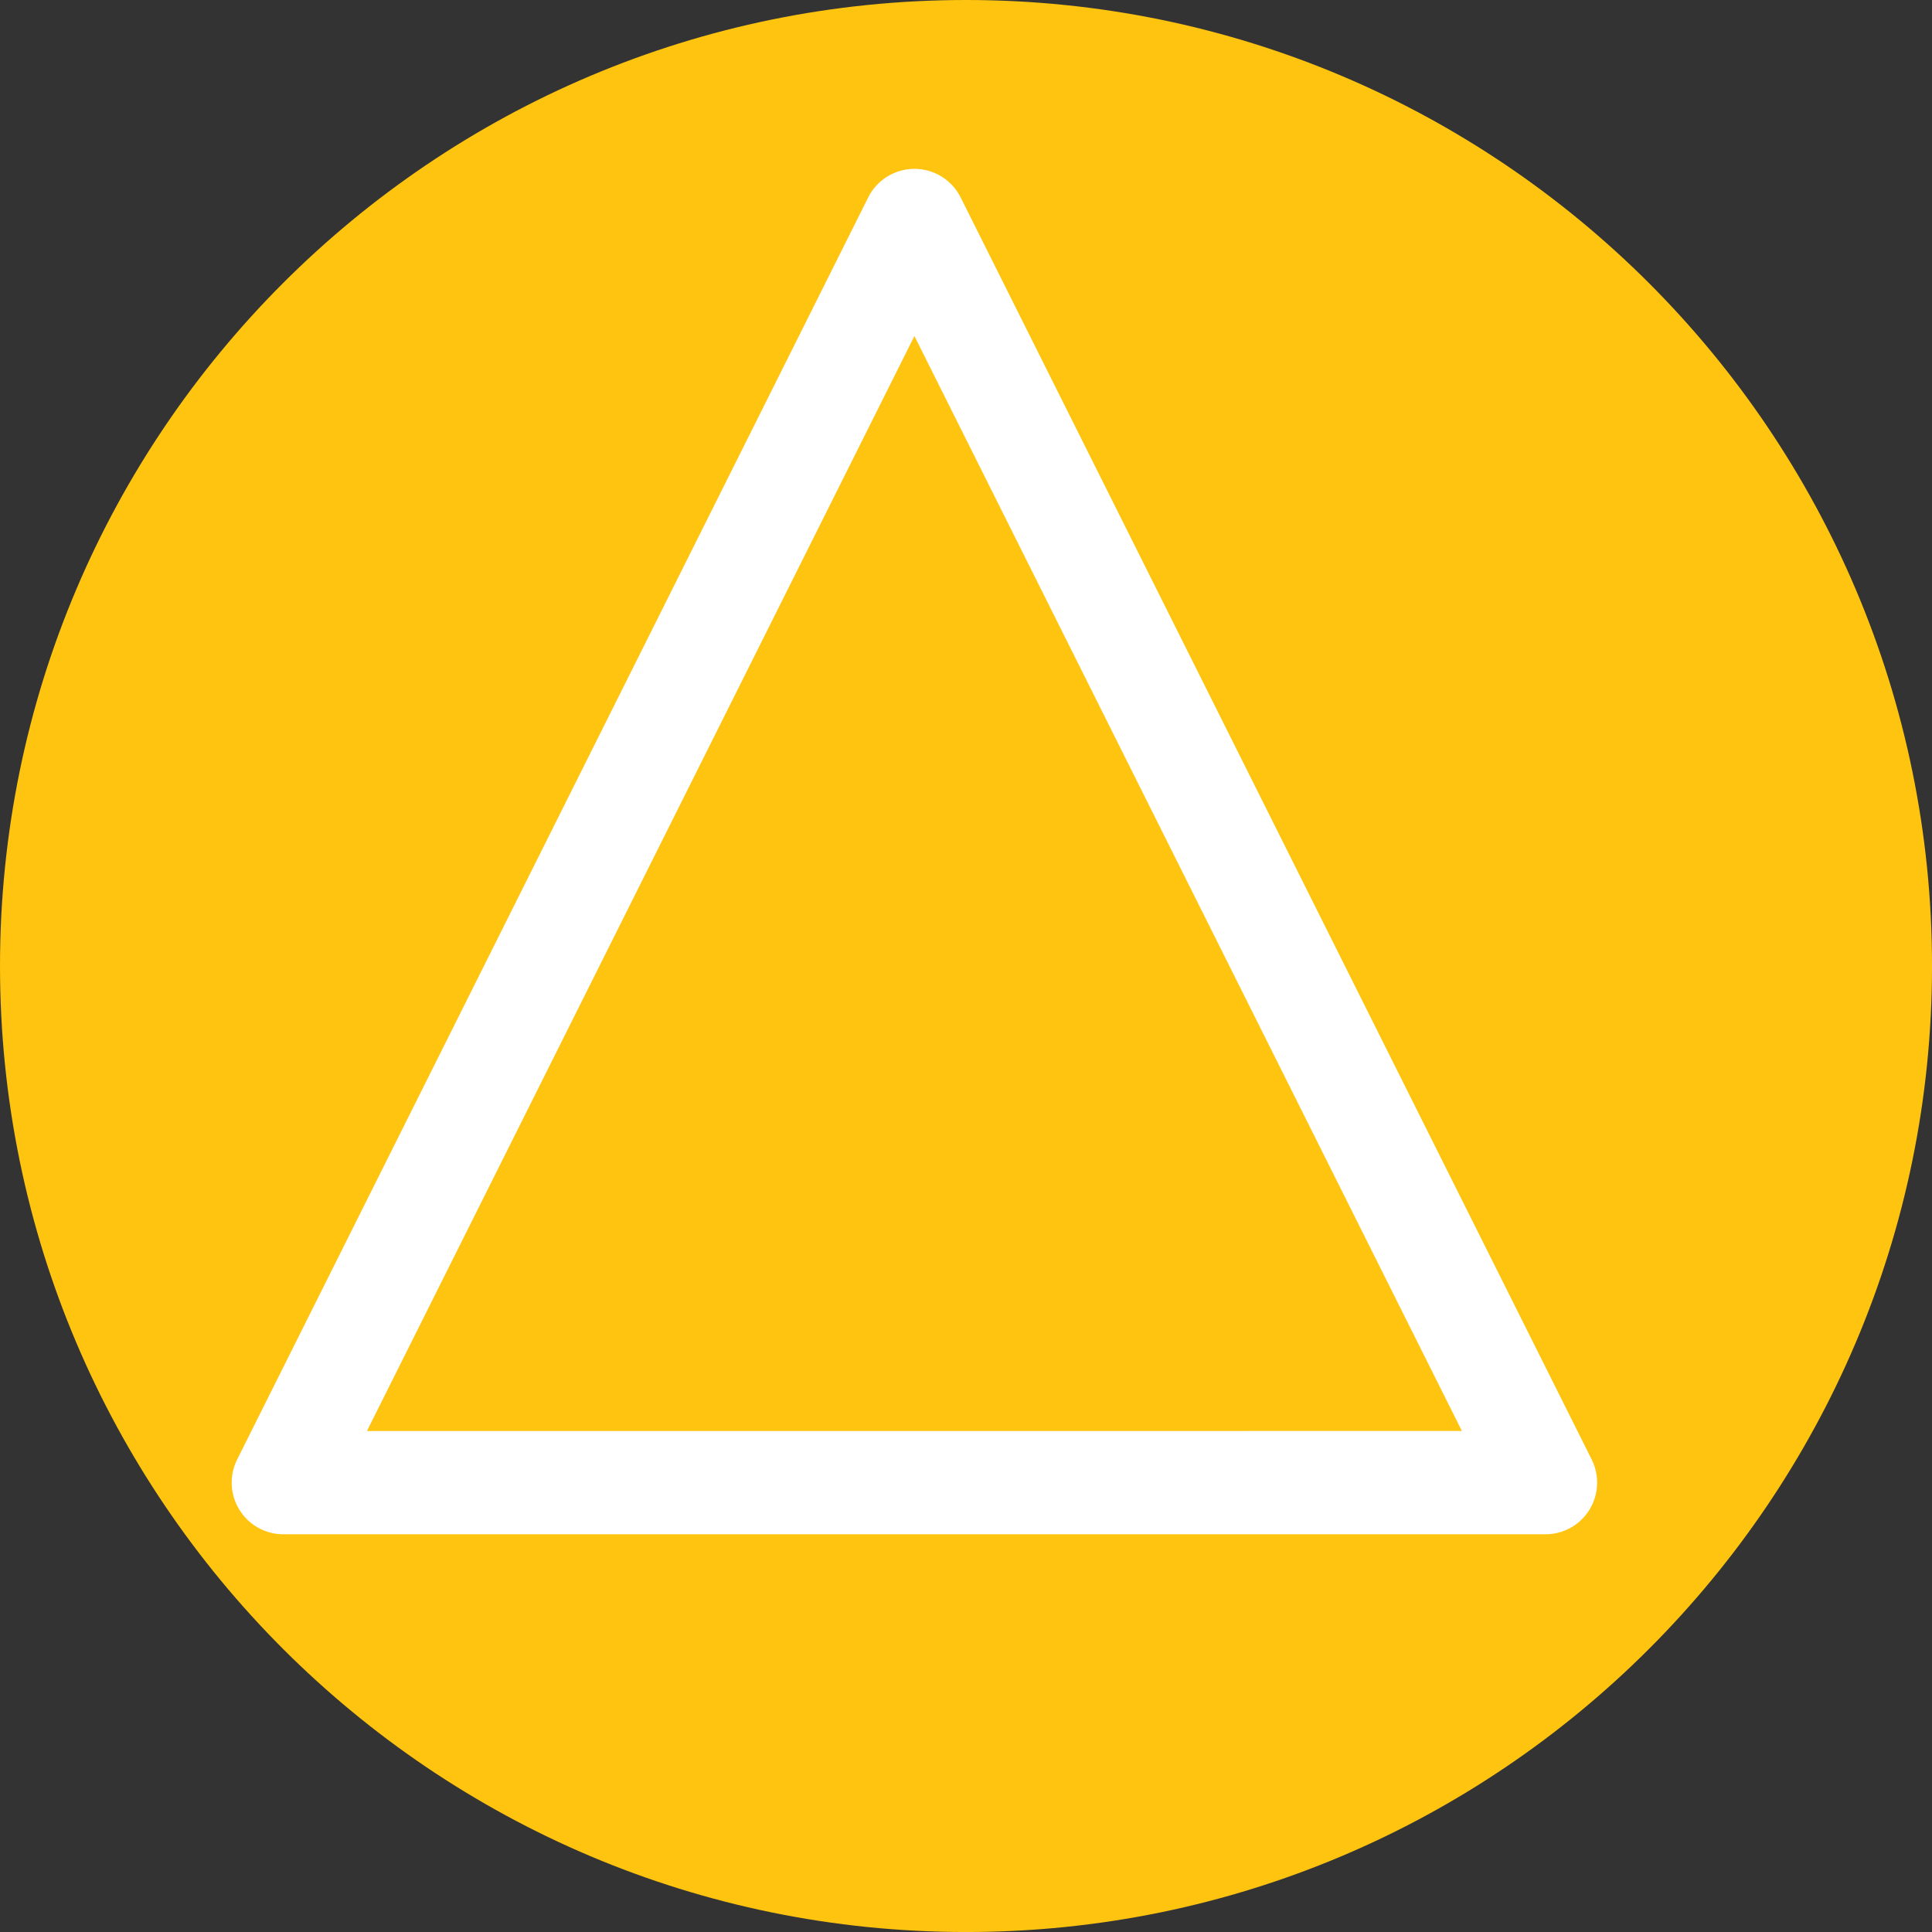 <?xml version="1.0" encoding="UTF-8"?><svg id="Layer_2" xmlns="http://www.w3.org/2000/svg" viewBox="0 0 735.85 735.85"><rect x="0" y="0" width="735.85" height="735.85" fill="#333333" stroke="none"/><defs><style>.cls-1{fill:#ffc40f;}.cls-1,.cls-2{fill-rule:evenodd;stroke-width:0px;}.cls-2{fill:#fff;}</style></defs><g id="Layer_1-2"><path class="cls-1" d="M367.93,0c203.07,0,367.93,164.86,367.93,367.93s-164.86,367.93-367.93,367.93S0,570.99,0,367.93,164.86,0,367.93,0h0Z"/><path class="cls-2" d="M365.88,75.19c-3.33-6.66-10.14-10.88-17.6-10.88s-14.27,4.21-17.6,10.88l-240.36,480.71c-3.05,6.1-2.72,13.34.86,19.14,3.58,5.8,9.92,9.33,16.74,9.33h480.71c6.82,0,13.15-3.53,16.74-9.33,3.58-5.8,3.91-13.04.86-19.14L365.88,75.19h0ZM348.28,127.99l208.52,417.04H139.76L348.28,127.99h0Z"/></g></svg>